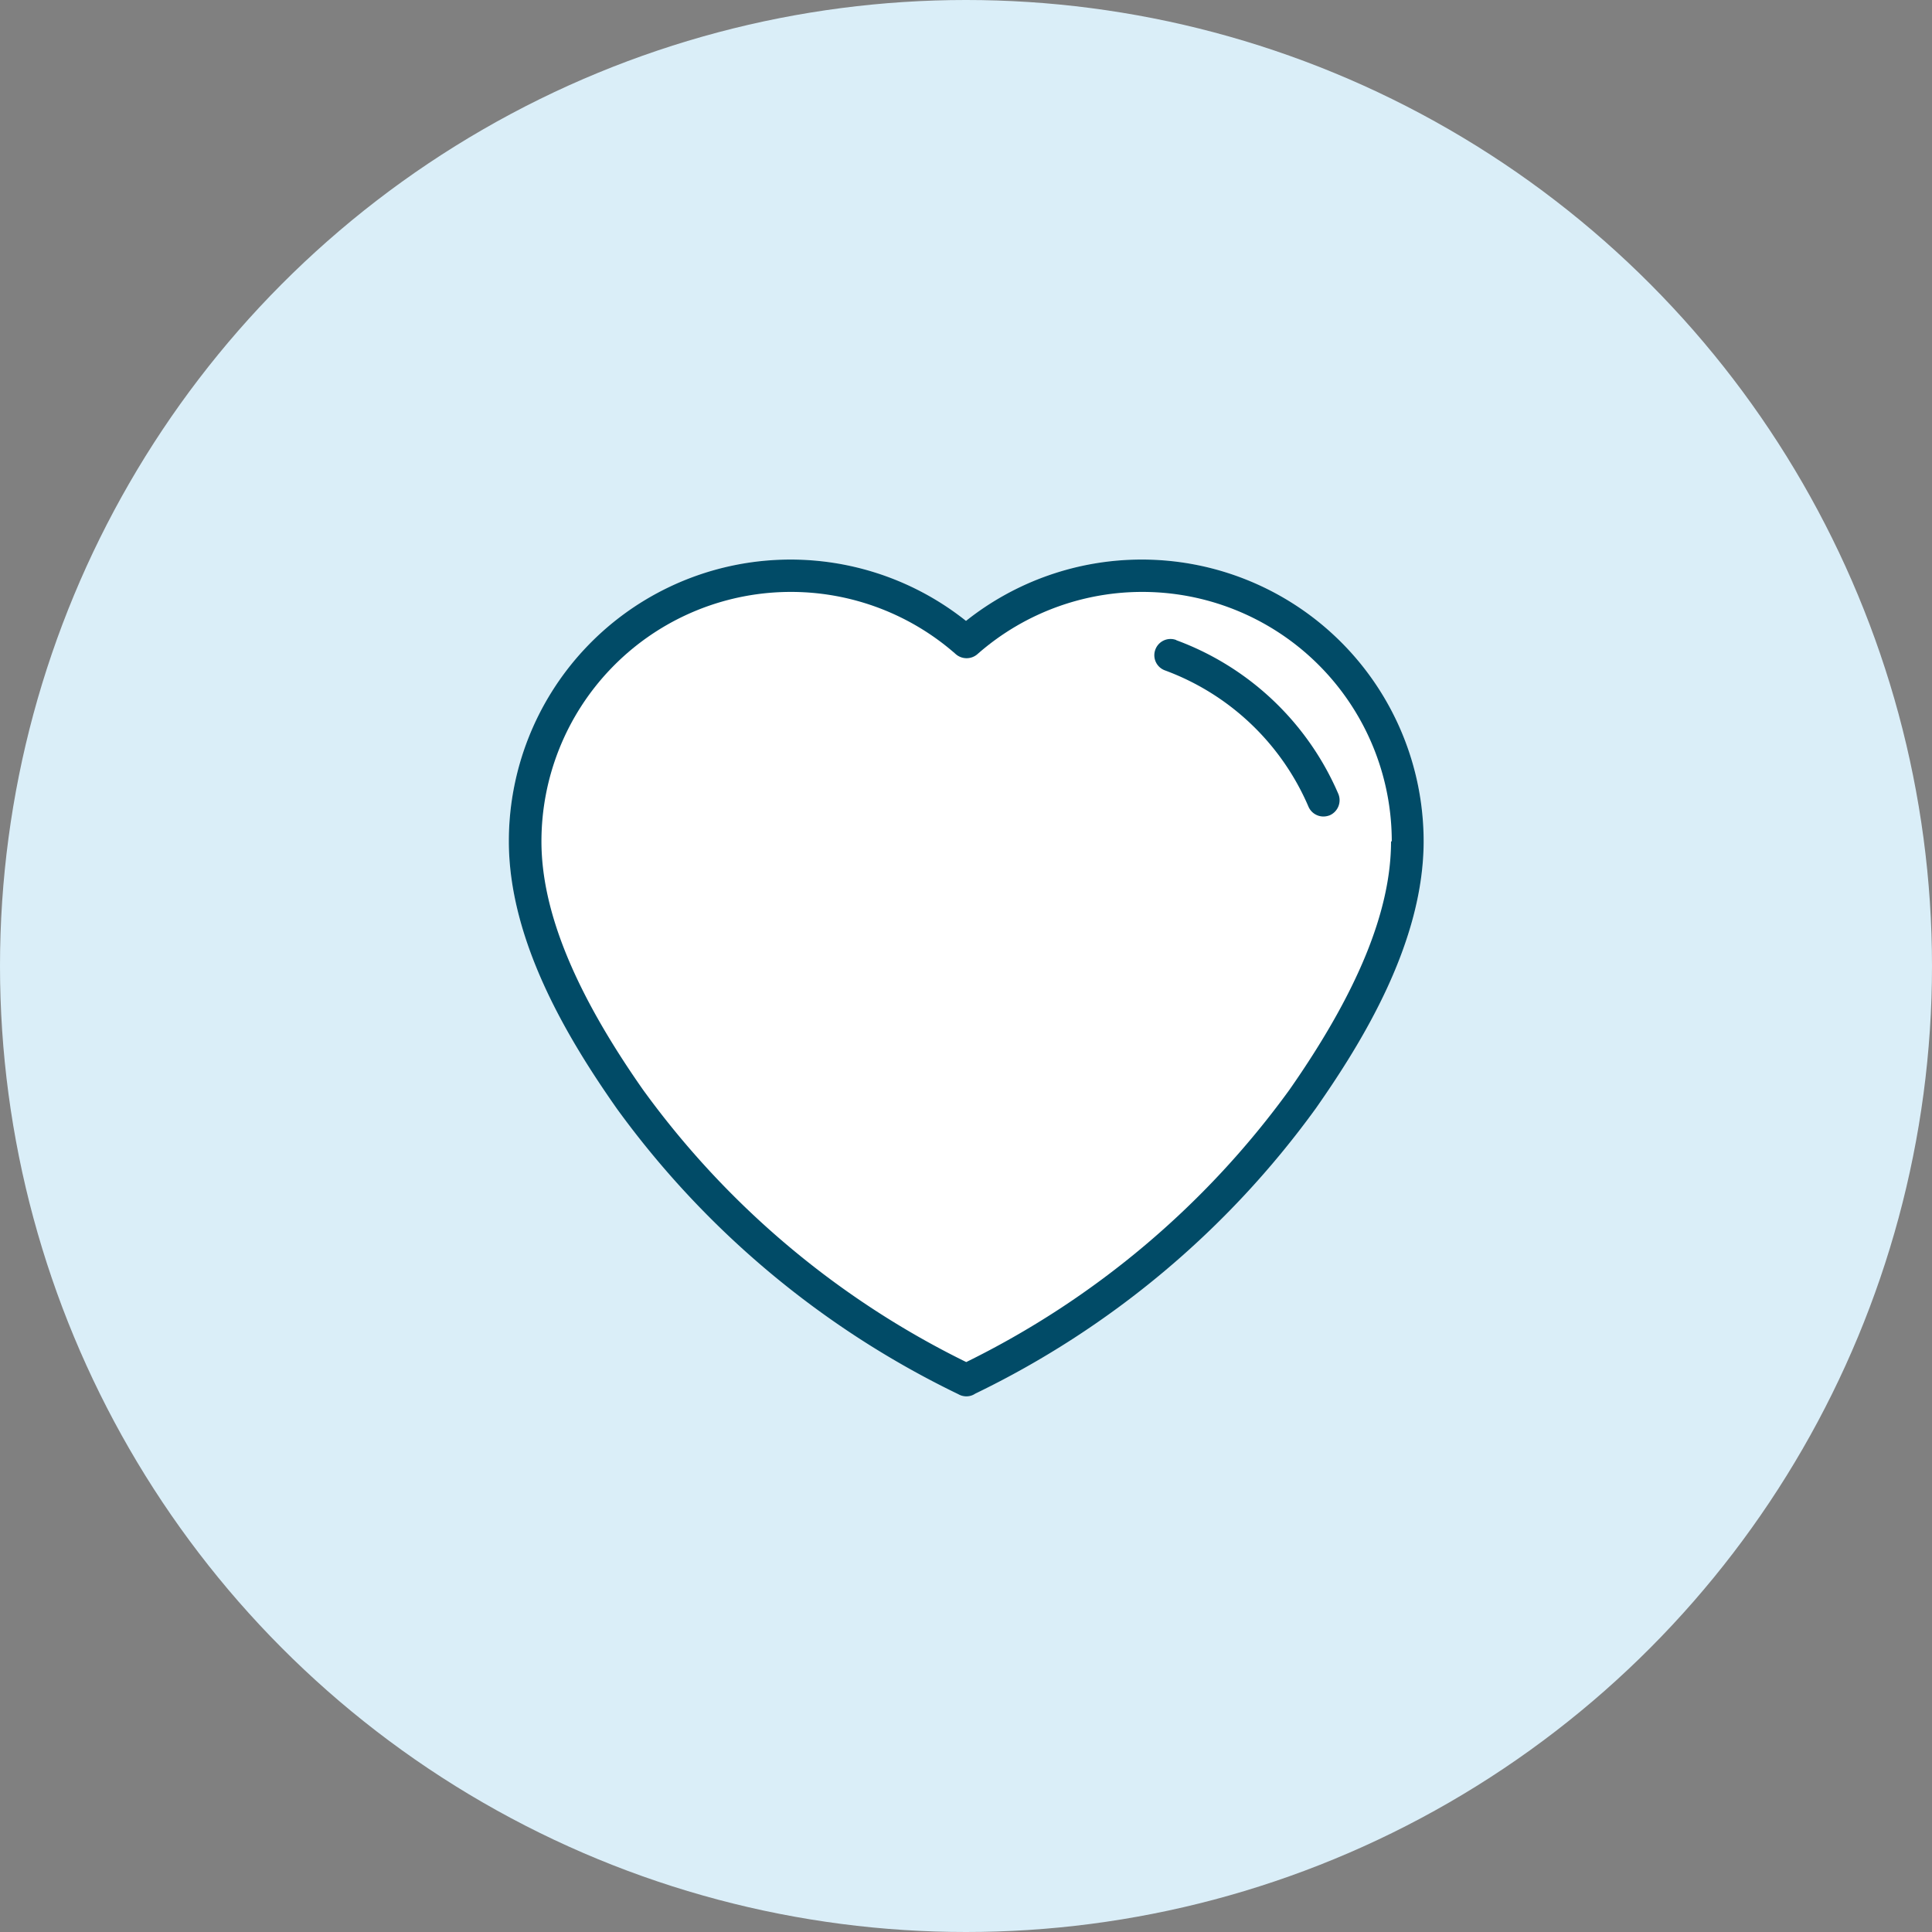 <svg xmlns="http://www.w3.org/2000/svg" width="80" height="80" viewBox="0 0 80 80">
  <rect x="0" y="0" width="80" height="80" fill="#808080" stroke="none"/>
  <g id="diff_bar_3" transform="translate(0 -1122)">
    <circle id="Ellipse" cx="40" cy="40" r="40" transform="translate(0 1122)" fill="#daeef8"/>
    <g id="Icon" transform="translate(-202 921.53)">
      <path id="Fill" d="M249.27,223.64a11.69,11.69,0,0,0-7.27,2.54,11.664,11.664,0,0,0-18.93,9.12c0,4.21,2.54,8.32,4.46,11.06a37.713,37.713,0,0,0,14.15,11.84.665.665,0,0,0,.34.09.638.638,0,0,0,.36-.11,37.625,37.625,0,0,0,14.11-11.82c1.91-2.73,4.46-6.85,4.46-11.06a11.672,11.672,0,0,0-11.66-11.66Z" fill="#fff"/>
      <g id="Outline">
        <path id="Path_964" data-name="Path 964" d="M250.7,226.97a.669.669,0,0,0-.86.4.667.667,0,0,0,.4.86,10.365,10.365,0,0,1,5.94,5.64.676.676,0,0,0,.62.41.751.751,0,0,0,.26-.05.682.682,0,0,0,.36-.88,11.711,11.711,0,0,0-6.71-6.37Z" fill="#014b67"/>
        <path id="Path_965" data-name="Path 965" d="M249.27,223.64a11.69,11.69,0,0,0-7.27,2.54,11.664,11.664,0,0,0-18.93,9.12c0,4.21,2.54,8.32,4.46,11.06a37.713,37.713,0,0,0,14.15,11.84.665.665,0,0,0,.34.09.638.638,0,0,0,.36-.11,37.625,37.625,0,0,0,14.11-11.82c1.91-2.73,4.46-6.85,4.46-11.06a11.672,11.672,0,0,0-11.66-11.66Zm10.33,11.67c0,2.87-1.38,6.24-4.21,10.29a36.3,36.3,0,0,1-13.38,11.27,36.217,36.217,0,0,1-13.38-11.27c-2.84-4.05-4.21-7.42-4.21-10.29a10.33,10.33,0,0,1,17.16-7.75.683.683,0,0,0,.89,0,10.33,10.33,0,0,1,17.16,7.75Z" fill="#014b67"/>
      </g>
    </g>
  </g>
</svg>
